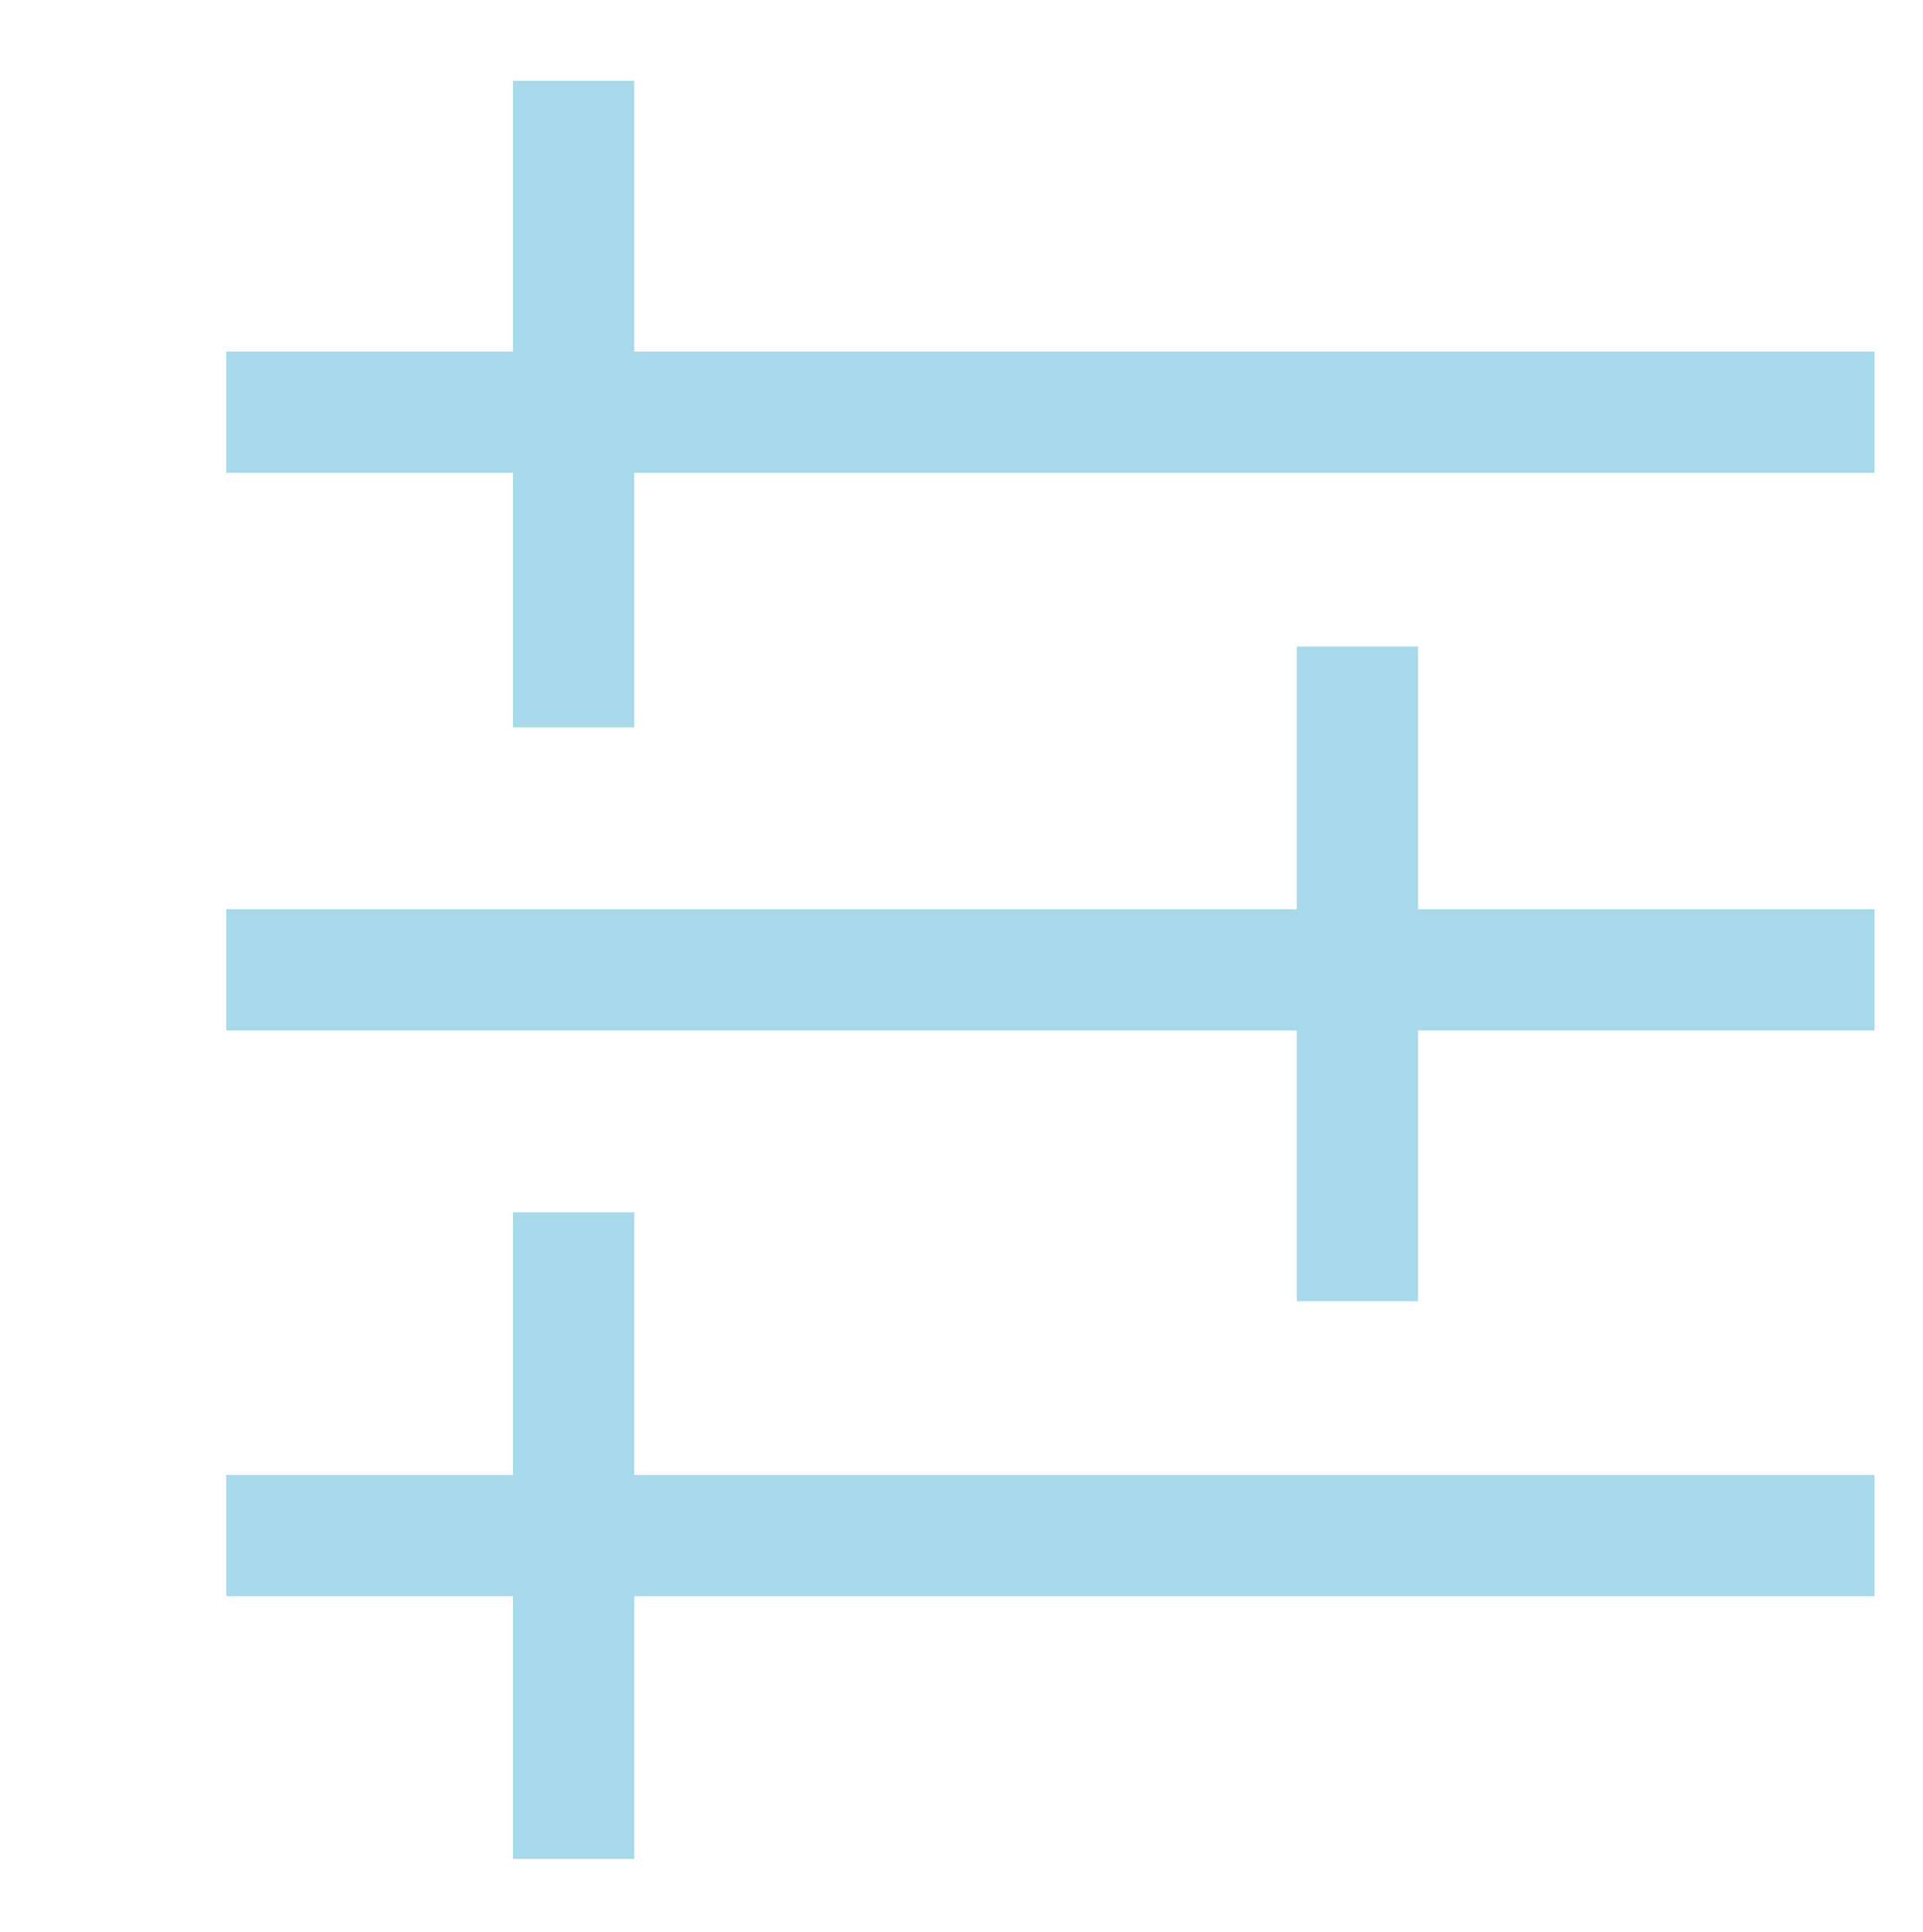 <?xml version="1.0" encoding="utf-8"?>
<!-- Generator: Adobe Illustrator 19.1.0, SVG Export Plug-In . SVG Version: 6.00 Build 0)  -->
<svg version="1.1" id="Layer_1" xmlns="http://www.w3.org/2000/svg" xmlns:xlink="http://www.w3.org/1999/xlink" x="0px" y="0px"
	 viewBox="-15 12.1 23.8 23.9" style="enable-background:new -15 12.1 23.8 23.9;" xml:space="preserve">
<style type="text/css">
	.st0{fill:none;stroke:#A7D9EB;stroke-width:1.5;}
</style>
<line class="st0" x1="8.2" y1="17.2" x2="-12.2" y2="17.2"/>
<line class="st0" x1="8.2" y1="31.1" x2="-12.2" y2="31.1"/>
<line class="st0" x1="-12.2" y1="24.1" x2="8.2" y2="24.1"/>
<line class="st0" x1="-7.9" y1="13.1" x2="-7.9" y2="21.1"/>
<line class="st0" x1="-7.9" y1="27.1" x2="-7.9" y2="35.1"/>
<line class="st0" x1="1.8" y1="28.2" x2="1.8" y2="20.1"/>
</svg>
